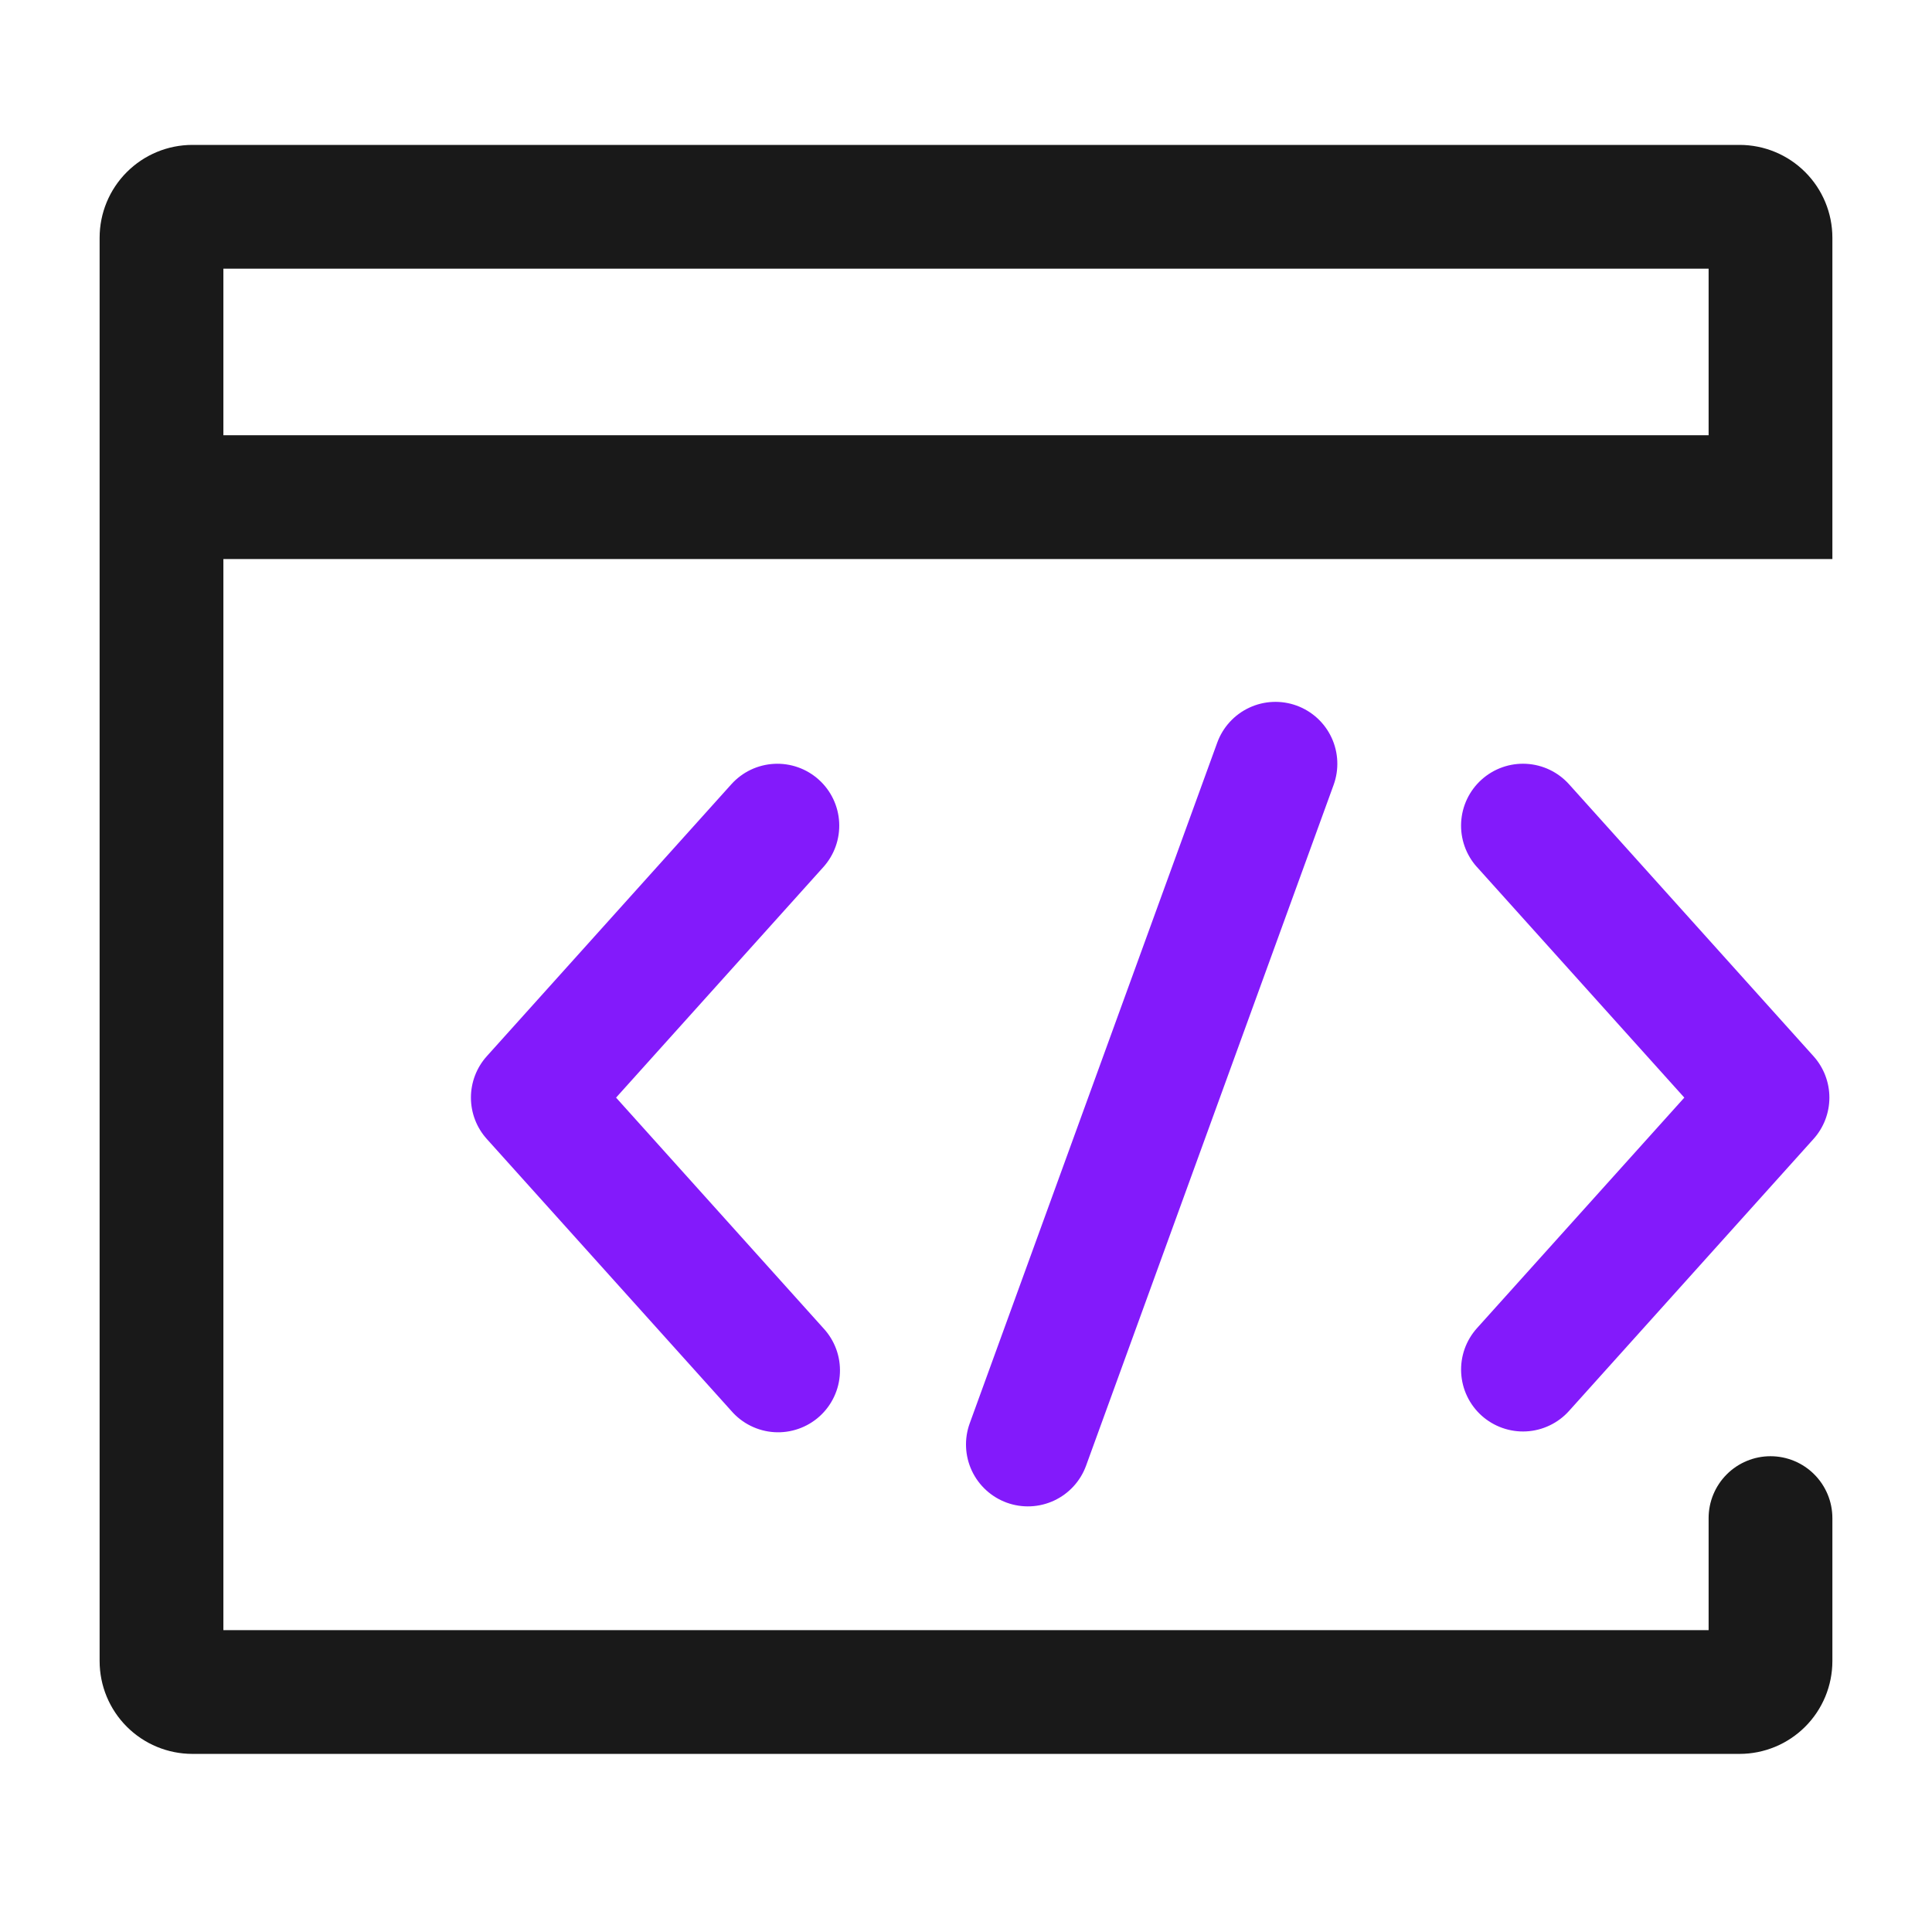 <svg width="80" height="80" viewBox="0 0 80 80" fill="none" xmlns="http://www.w3.org/2000/svg">
<g id="Group 427320170">
<path id="Vector" d="M70.75 62.862C70.75 62.182 71.02 61.531 71.501 61.05C71.981 60.569 72.633 60.299 73.312 60.299C73.992 60.299 74.644 60.569 75.124 61.05C75.605 61.531 75.875 62.182 75.875 62.862V68.781C75.875 69.801 75.47 70.778 74.749 71.499C74.028 72.22 73.051 72.625 72.031 72.625H7.969C6.949 72.625 5.972 72.22 5.251 71.499C4.53 70.778 4.125 69.801 4.125 68.781V9.844C4.125 8.824 4.53 7.847 5.251 7.126C5.972 6.405 6.949 6 7.969 6H72.031C73.051 6 74.028 6.405 74.749 7.126C75.47 7.847 75.875 8.824 75.875 9.844V23.148H9.25V67.5H70.75V62.862ZM70.75 18.023V11.125H9.25V18.023H70.75Z" fill="black" fill-opacity="0.9"/>
<path id="Vector_2" d="M50.404 30.749C50.637 30.11 51.114 29.59 51.73 29.303C52.346 29.015 53.051 28.985 53.69 29.217C54.328 29.449 54.849 29.926 55.136 30.542C55.423 31.158 55.454 31.863 55.222 32.502L44.972 60.69C44.74 61.328 44.263 61.849 43.647 62.136C43.031 62.423 42.326 62.454 41.687 62.222C41.048 61.989 40.528 61.513 40.24 60.897C39.953 60.281 39.922 59.576 40.154 58.937L50.404 30.749ZM61.157 35.903C60.932 35.652 60.758 35.36 60.646 35.042C60.534 34.725 60.485 34.389 60.503 34.052C60.539 33.373 60.843 32.736 61.349 32.282C61.855 31.827 62.52 31.592 63.199 31.628C63.535 31.646 63.865 31.73 64.169 31.875C64.472 32.02 64.745 32.224 64.97 32.474L75.094 43.736C75.517 44.206 75.751 44.817 75.751 45.449C75.751 46.082 75.517 46.692 75.094 47.162L64.97 58.424C64.745 58.675 64.473 58.878 64.169 59.023C63.865 59.169 63.536 59.253 63.2 59.271C62.864 59.289 62.528 59.24 62.21 59.128C61.893 59.016 61.601 58.843 61.35 58.618C61.1 58.393 60.896 58.121 60.751 57.817C60.606 57.514 60.522 57.184 60.504 56.848C60.486 56.512 60.534 56.176 60.646 55.858C60.758 55.541 60.932 55.249 61.157 54.998L69.744 45.45L61.159 35.903H61.157ZM34.094 35.903C34.319 35.652 34.493 35.36 34.605 35.043C34.717 34.726 34.766 34.389 34.748 34.053C34.731 33.717 34.647 33.388 34.502 33.084C34.357 32.78 34.154 32.508 33.903 32.283C33.653 32.058 33.361 31.884 33.044 31.772C32.726 31.66 32.39 31.611 32.054 31.629C31.718 31.647 31.389 31.73 31.085 31.875C30.781 32.02 30.509 32.224 30.284 32.474L20.157 43.736C19.734 44.206 19.5 44.817 19.5 45.449C19.5 46.082 19.734 46.692 20.157 47.162L30.284 58.424C30.507 58.681 30.779 58.892 31.084 59.042C31.389 59.193 31.721 59.282 32.061 59.303C32.4 59.324 32.741 59.277 33.062 59.165C33.384 59.053 33.68 58.878 33.933 58.651C34.186 58.423 34.391 58.147 34.536 57.84C34.682 57.532 34.764 57.198 34.779 56.858C34.794 56.518 34.742 56.179 34.624 55.859C34.506 55.54 34.326 55.247 34.094 54.998L25.51 45.45L34.094 35.903Z" fill="#831AFB"/>
</g>
</svg>
